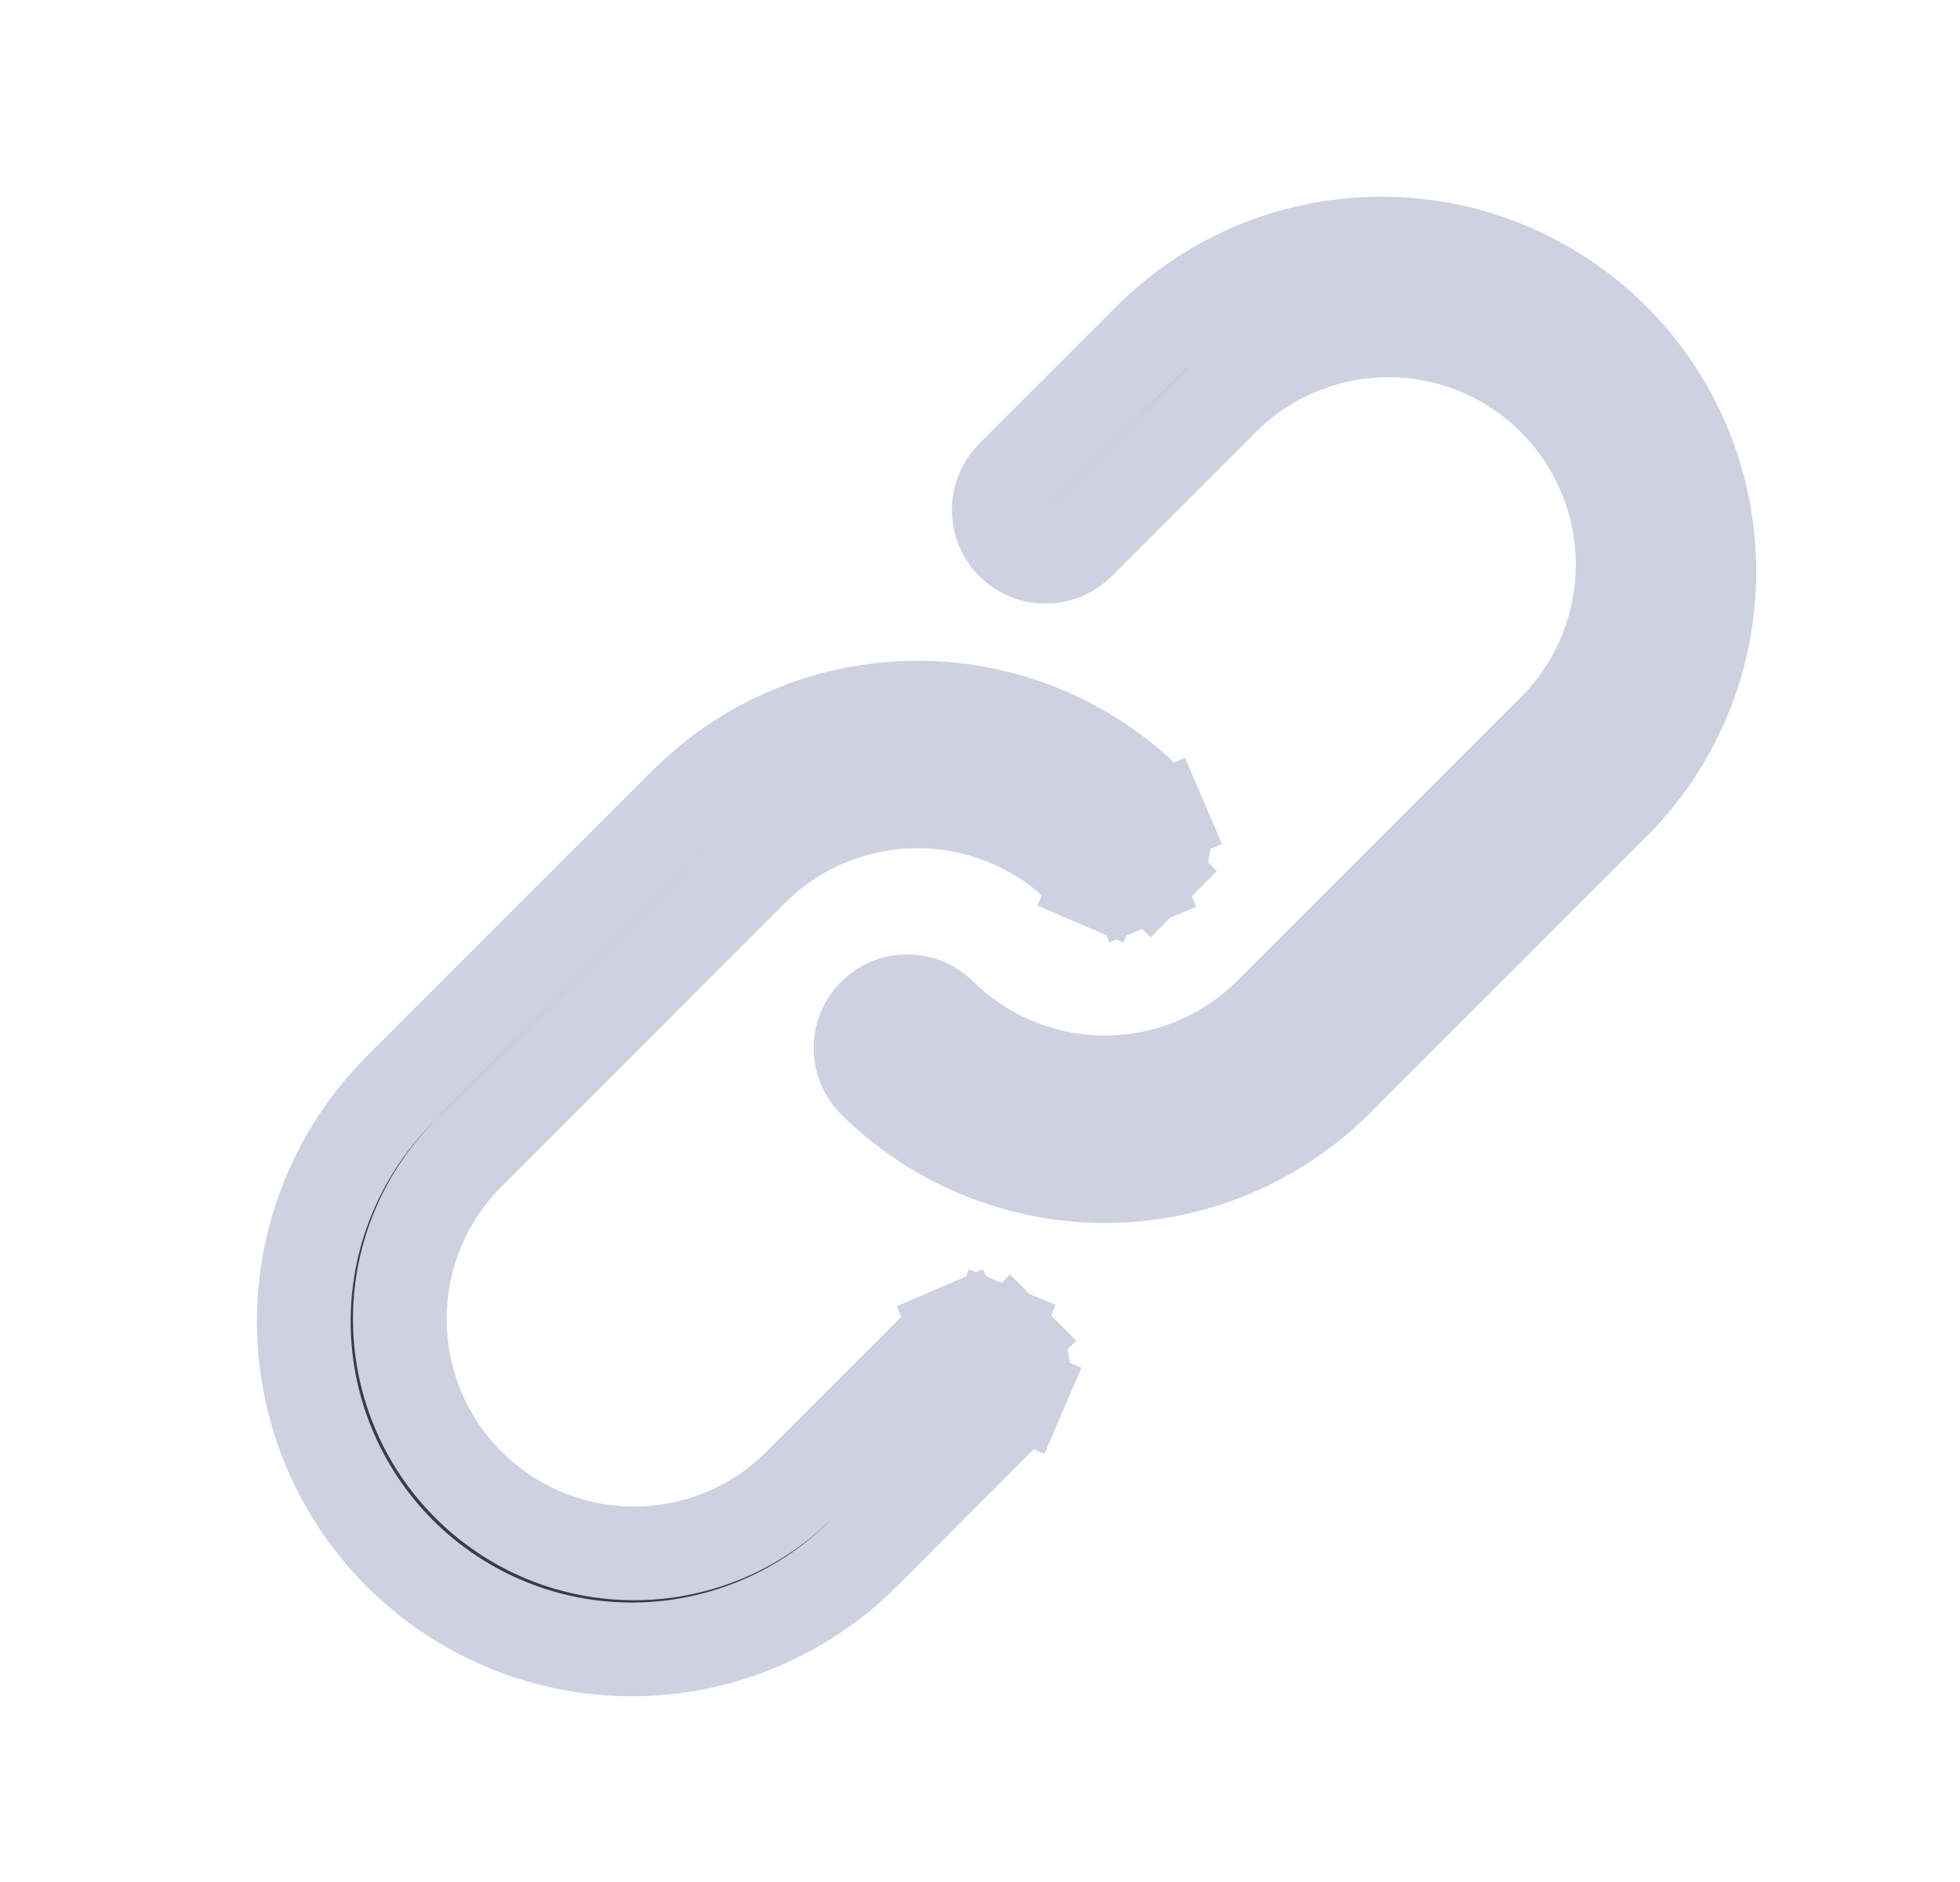 <svg width="25" height="24" viewBox="0 0 25 24" fill="none" xmlns="http://www.w3.org/2000/svg">
<path d="M16.206 12.928L16.206 12.928L19.788 9.346C20.072 9.071 20.298 8.743 20.454 8.38L19.905 8.144L20.454 8.38C20.61 8.015 20.693 7.623 20.696 7.227C20.7 6.83 20.624 6.436 20.474 6.069C20.323 5.702 20.102 5.368 19.821 5.088L19.398 5.51L19.821 5.088C19.541 4.807 19.207 4.585 18.84 4.435C18.473 4.285 18.079 4.209 17.682 4.213C17.285 4.216 16.893 4.299 16.529 4.455C16.166 4.611 15.838 4.837 15.563 5.121L13.773 6.91L13.773 6.91L13.766 6.918C13.711 6.975 13.645 7.02 13.572 7.052C13.499 7.083 13.421 7.099 13.341 7.1C13.262 7.101 13.183 7.086 13.11 7.056C13.037 7.026 12.97 6.981 12.914 6.925C12.857 6.869 12.813 6.802 12.783 6.729C12.753 6.655 12.738 6.577 12.739 6.497C12.739 6.418 12.756 6.339 12.787 6.267C12.819 6.194 12.864 6.128 12.921 6.073L12.921 6.073L12.928 6.065L14.717 4.276C15.506 3.516 16.561 3.096 17.656 3.106C18.753 3.115 19.802 3.555 20.578 4.331C21.354 5.106 21.794 6.156 21.803 7.252C21.813 8.348 21.392 9.403 20.633 10.191L17.051 13.773C17.051 13.773 17.051 13.773 17.051 13.773C16.266 14.557 15.202 14.998 14.093 14.998C12.986 14.998 11.924 14.559 11.14 13.777C11.033 13.665 10.974 13.515 10.975 13.36C10.976 13.204 11.039 13.054 11.15 12.943C11.261 12.832 11.411 12.769 11.568 12.768C11.723 12.767 11.873 12.826 11.985 12.933C12.545 13.49 13.303 13.803 14.093 13.803C14.886 13.803 15.645 13.489 16.206 12.928ZM9.59 11.093L9.59 11.094L6.008 14.676C5.724 14.951 5.498 15.279 5.342 15.642C5.186 16.006 5.103 16.398 5.1 16.795C5.096 17.192 5.172 17.585 5.322 17.953C5.472 18.32 5.694 18.654 5.975 18.934C6.255 19.215 6.589 19.436 6.956 19.587C7.323 19.737 7.717 19.813 8.114 19.809C8.51 19.806 8.902 19.723 9.267 19.567C9.63 19.411 9.958 19.184 10.233 18.901L12.023 17.112L12.023 17.112L12.03 17.104C12.085 17.047 12.151 17.002 12.224 16.97L11.988 16.421L12.224 16.97C12.297 16.939 12.375 16.922 12.454 16.922C12.534 16.921 12.613 16.936 12.686 16.966L12.912 16.413L12.686 16.966C12.759 16.996 12.826 17.041 12.882 17.097L13.305 16.674L12.882 17.097C12.938 17.153 12.983 17.22 13.013 17.293C13.043 17.366 13.058 17.445 13.057 17.525C13.056 17.604 13.04 17.682 13.009 17.755L13.558 17.991L13.009 17.755C12.977 17.828 12.932 17.894 12.875 17.949L12.875 17.949L12.867 17.956L11.075 19.749L11.075 19.749L11.067 19.757C10.681 20.156 10.22 20.475 9.709 20.694C9.199 20.913 8.65 21.029 8.095 21.034C7.539 21.038 6.988 20.933 6.474 20.722C5.96 20.512 5.493 20.201 5.1 19.809C4.707 19.416 4.397 18.949 4.186 18.435C3.976 17.921 3.87 17.37 3.875 16.814C3.88 16.259 3.995 15.71 4.215 15.199C4.434 14.689 4.753 14.227 5.152 13.842L5.152 13.842L5.159 13.834L8.745 10.249C8.745 10.249 8.745 10.249 8.745 10.249C9.53 9.464 10.594 9.024 11.703 9.024C12.812 9.024 13.876 9.464 14.66 10.249L14.66 10.249L14.668 10.256C14.725 10.311 14.77 10.377 14.802 10.45L15.351 10.214L14.802 10.45C14.833 10.523 14.849 10.601 14.85 10.681C14.851 10.76 14.836 10.839 14.806 10.912C14.775 10.986 14.731 11.052 14.675 11.108L15.098 11.531L14.675 11.108C14.619 11.164 14.552 11.209 14.479 11.239L14.705 11.792L14.479 11.239C14.405 11.269 14.327 11.284 14.247 11.283C14.168 11.283 14.089 11.266 14.017 11.235L13.781 11.784L14.017 11.235C13.944 11.204 13.878 11.158 13.823 11.101L13.823 11.101L13.815 11.093C13.255 10.533 12.495 10.219 11.703 10.219C10.91 10.219 10.15 10.533 9.59 11.093Z" fill="#393B47" stroke="#CED1E1" stroke-width="1.195"/>
</svg>
